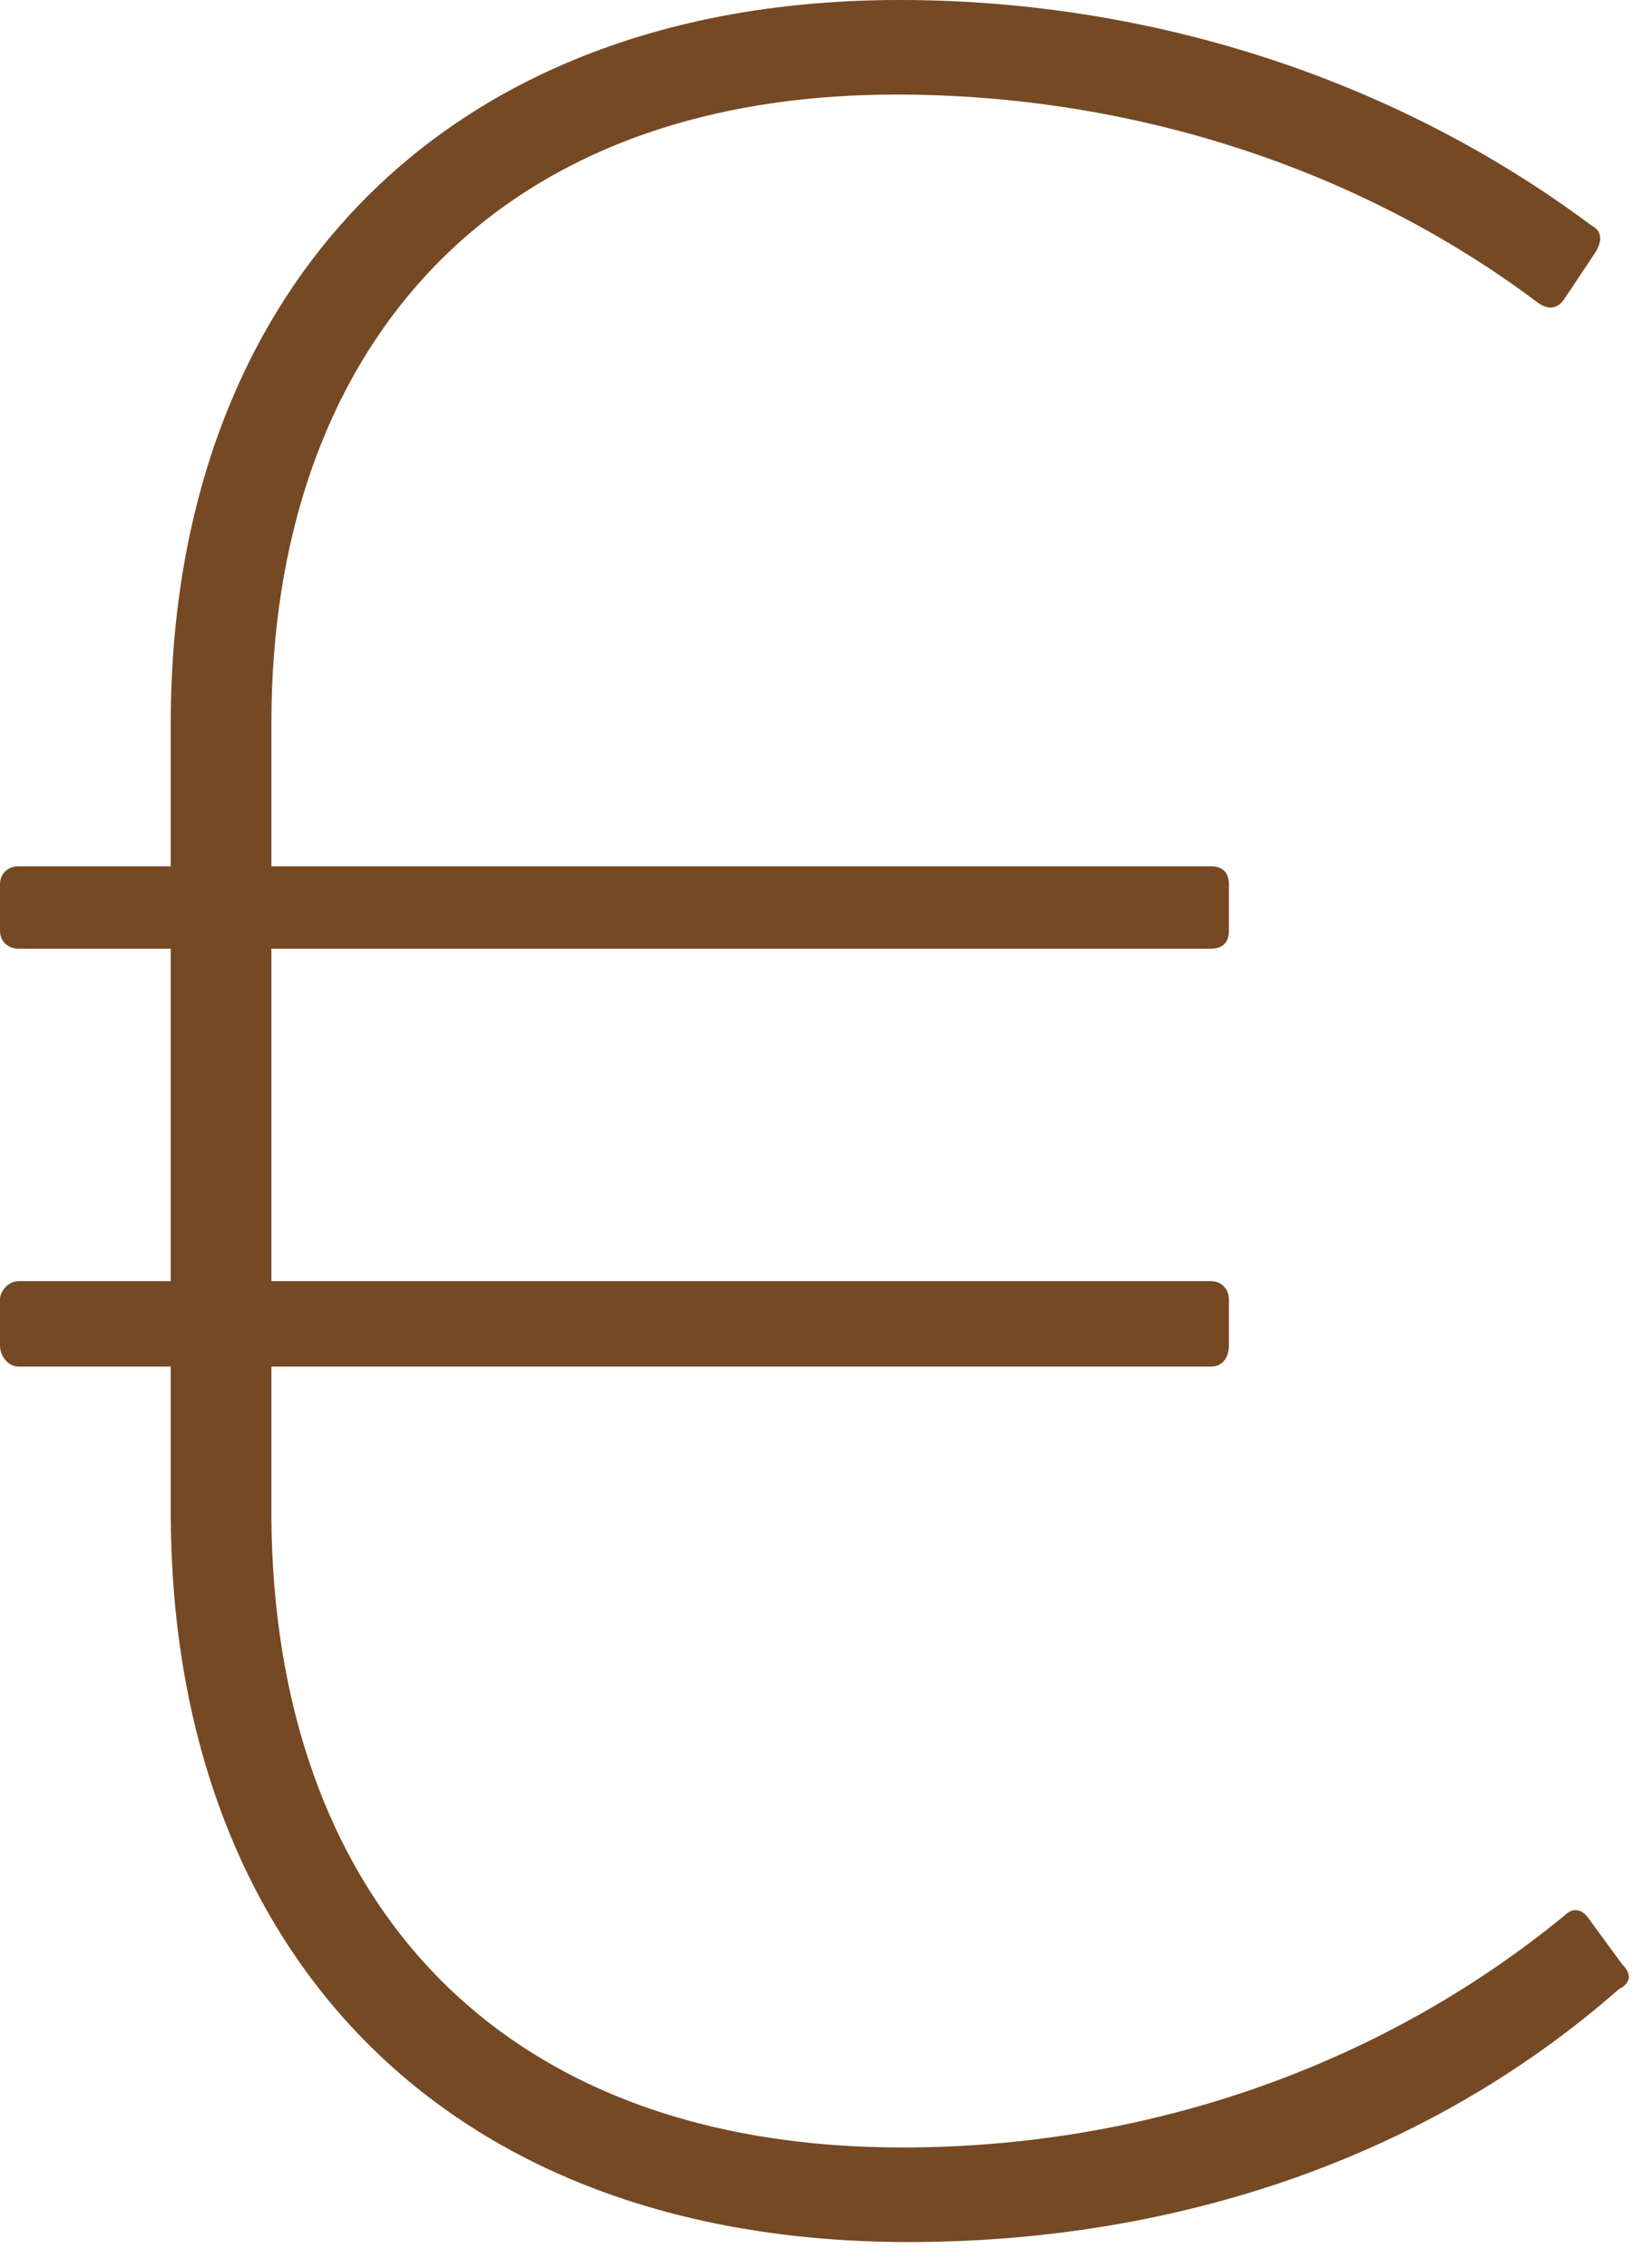 <?xml version="1.0" encoding="UTF-8"?>
<svg width="21px" height="29px" viewBox="0 0 21 29" version="1.1" xmlns="http://www.w3.org/2000/svg" xmlns:xlink="http://www.w3.org/1999/xlink">
    <!-- Generator: Sketch 51.3 (57544) - http://www.bohemiancoding.com/sketch -->
    <title>Icone-montant-du-complement</title>
    <desc>Created with Sketch.</desc>
    <defs></defs>
    <g id="Vos-besoins-en-financement" stroke="none" stroke-width="1" fill="none" fill-rule="evenodd">
        <g id="Page---Vos-besoins-en-financement---Etape-01---Desktop" transform="translate(-452, -1384)" fill="#754924">
            <g id="Etape" transform="translate(0, 906)">
                <g id="Montant-du-complement" transform="translate(263, 478)">
                    <path d="M200.544,27.456 C203.625,27.456 206.628,26.442 209.007,24.492 C209.124,24.375 209.241,24.414 209.319,24.531 L209.748,25.116 C209.865,25.233 209.865,25.35 209.709,25.428 C207.135,27.69 203.859,28.665 200.622,28.665 C194.616,28.665 191.223,24.882 191.184,19.422 L191.184,17.472 L189.234,17.472 C189.117,17.472 189,17.355 189,17.199 L189,16.614 C189,16.497 189.117,16.38 189.234,16.38 L191.184,16.38 L191.184,12.129 L189.234,12.129 C189.117,12.129 189,12.051 189,11.895 L189,11.31 C189,11.154 189.117,11.076 189.234,11.076 L191.184,11.076 L191.184,9.243 C191.184,3.783 194.616,0 200.505,0 C203.586,0 206.745,0.936 209.358,2.886 C209.514,2.964 209.475,3.12 209.397,3.237 L209.007,3.822 C208.929,3.939 208.812,3.978 208.656,3.861 C206.316,2.106 203.391,1.209 200.466,1.209 C195.162,1.209 192.471,4.602 192.471,9.243 L192.471,11.076 L204.483,11.076 C204.639,11.076 204.717,11.154 204.717,11.31 L204.717,11.895 C204.717,12.051 204.639,12.129 204.483,12.129 L192.471,12.129 L192.471,16.38 L204.483,16.38 C204.639,16.38 204.717,16.497 204.717,16.614 L204.717,17.199 C204.717,17.355 204.639,17.472 204.483,17.472 L192.471,17.472 L192.471,19.422 C192.51,24.102 195.201,27.456 200.544,27.456 Z" id="Icone-montant-du-complement"></path>
                </g>
            </g>
        </g>
    </g>
</svg>